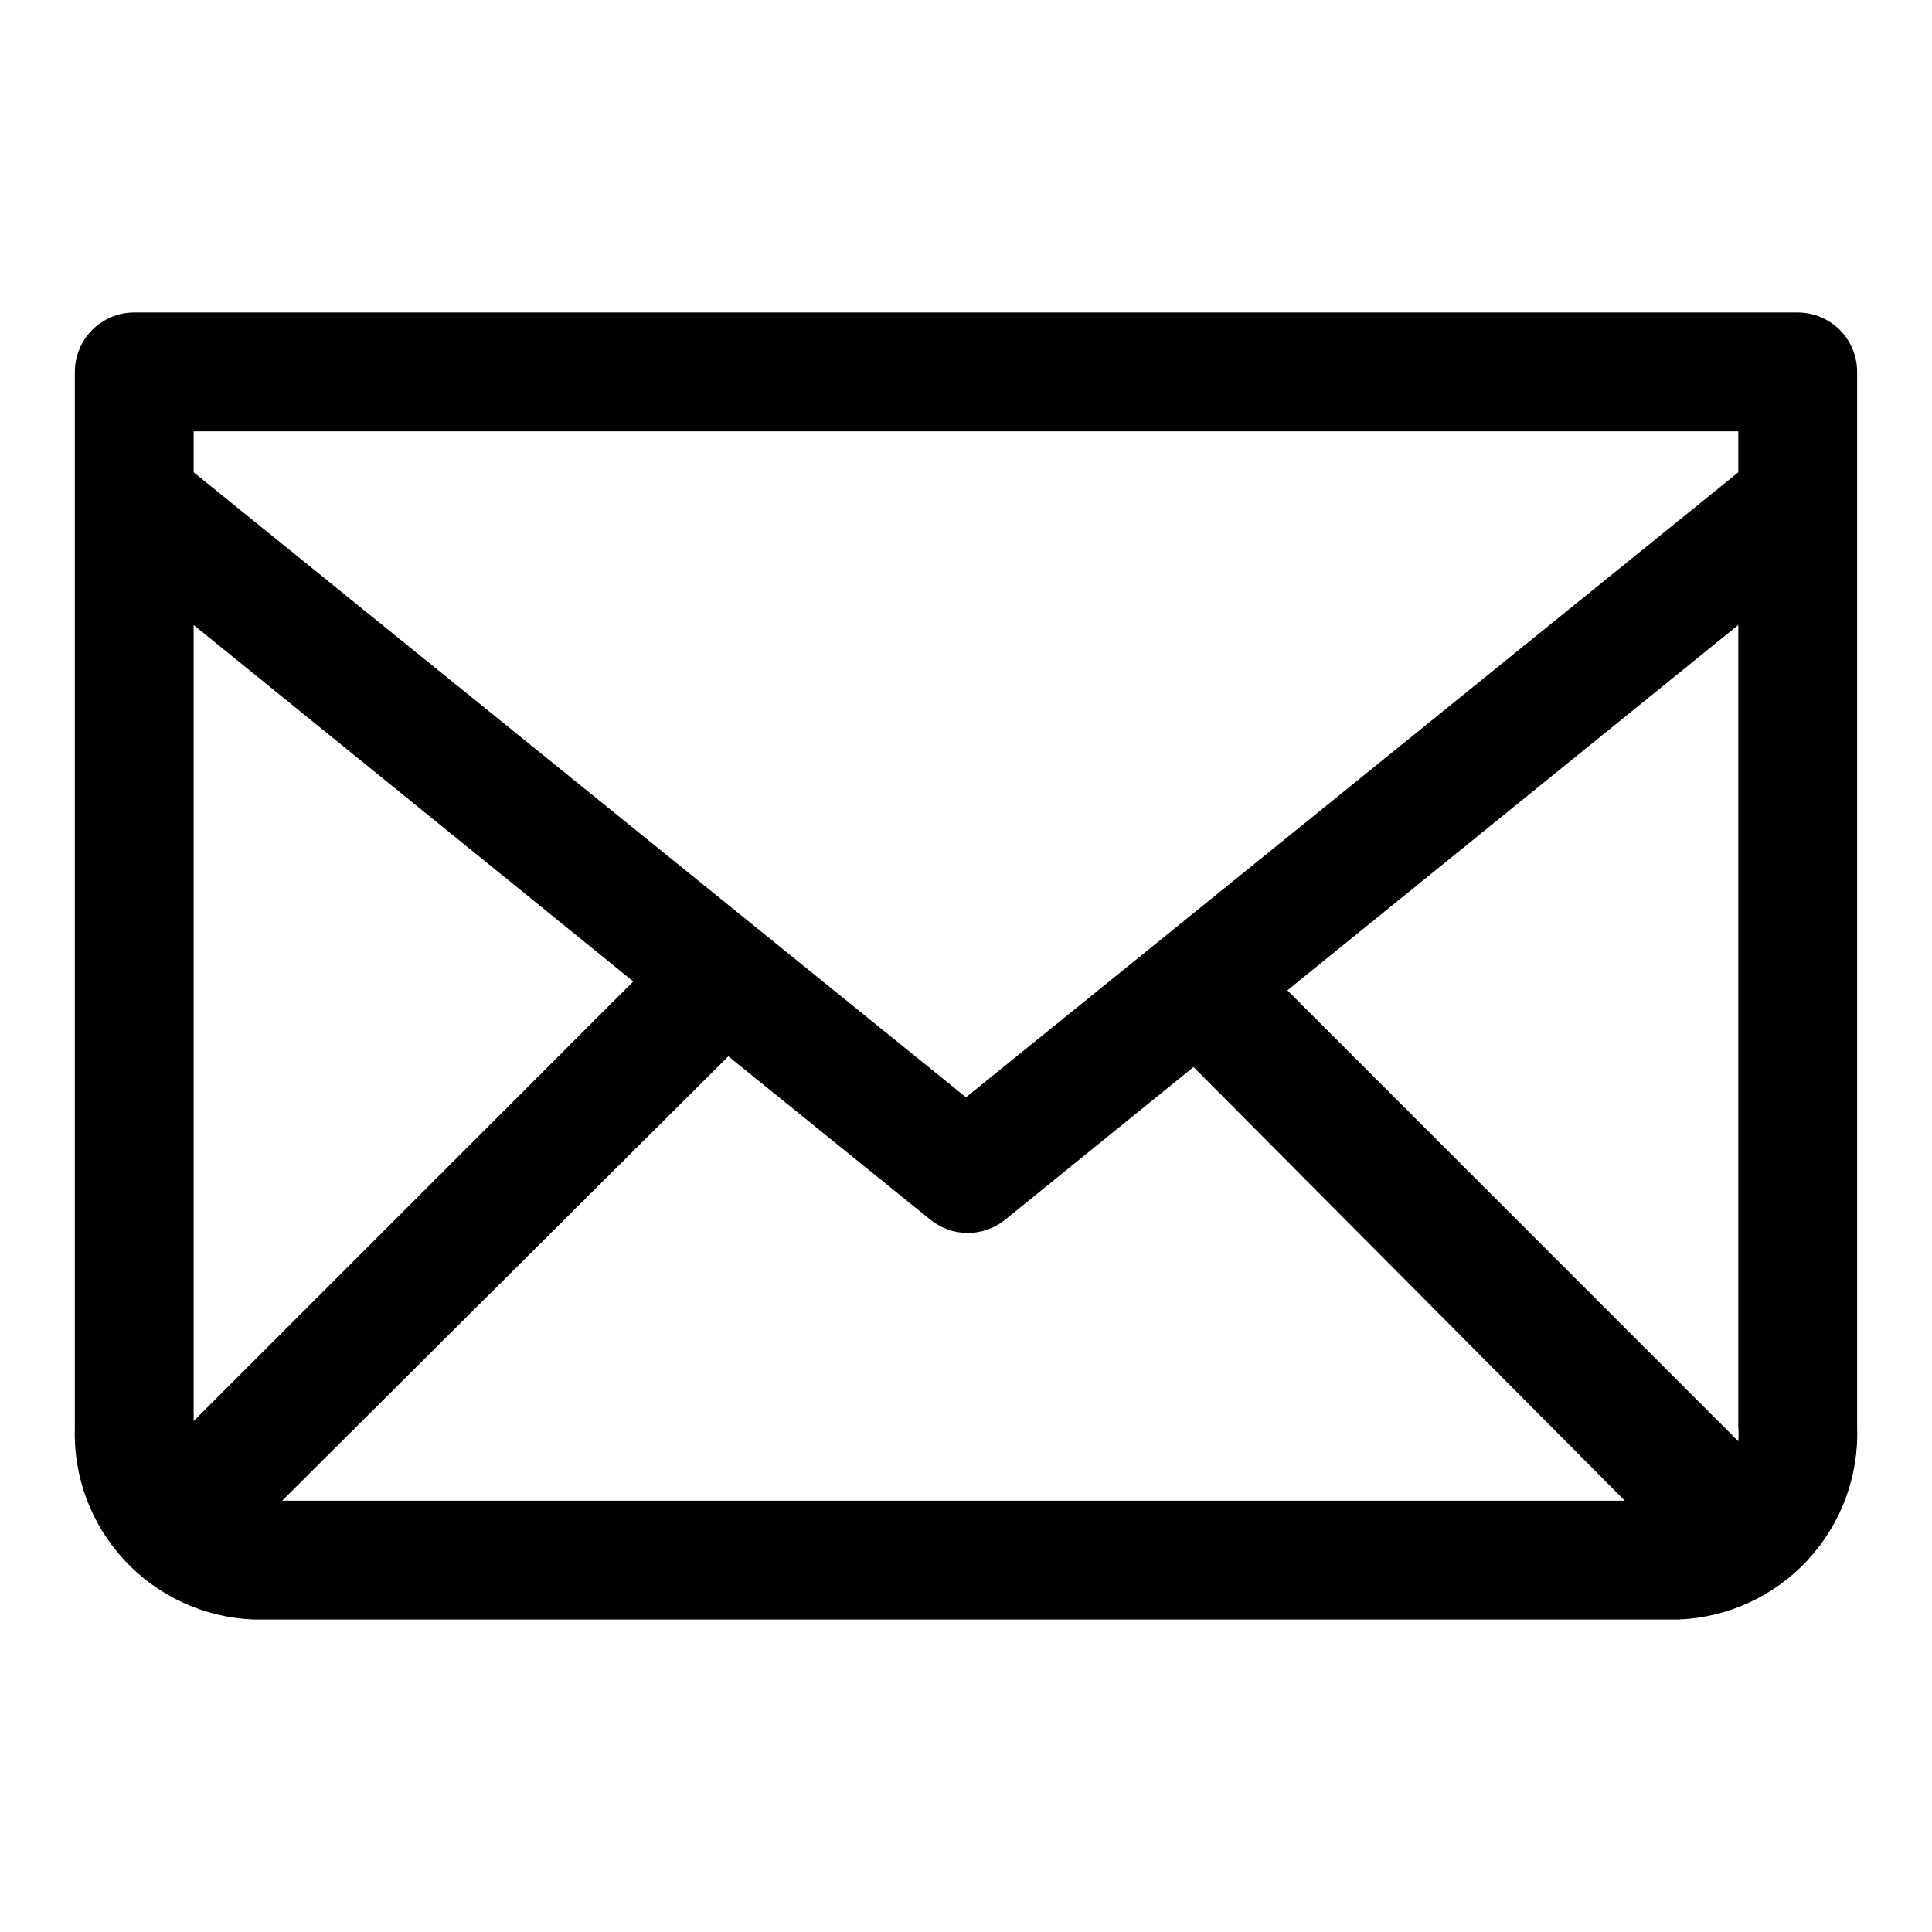 <?xml version="1.0" encoding="UTF-8"?>
<!-- The Best Svg Icon site in the world: iconSvg.co, Visit us! https://iconsvg.co -->
<svg fill="#000000" width="800px" height="800px" version="1.1" viewBox="144 144 512 512" xmlns="http://www.w3.org/2000/svg">
 <path d="m620.41 226.81h-440.83c-4.176 0-8.18 1.66-11.133 4.613s-4.613 6.957-4.613 11.133v279.61c-0.469 13.02 4.238 25.695 13.09 35.254 8.852 9.559 21.129 15.223 34.145 15.758h377.86c13.02-0.535 25.293-6.199 34.145-15.758 8.852-9.559 13.559-22.234 13.09-35.254v-279.61c0-4.176-1.66-8.18-4.613-11.133s-6.957-4.613-11.133-4.613zm-15.742 295.36c0.105 1.258 0.105 2.523 0 3.777l-119.5-119.5 119.5-96.824zm-409.35-212.54 116.51 94.465-116.51 116.5zm141.7 114.3 53.531 43.297c2.805 2.273 6.309 3.516 9.922 3.516 3.609 0 7.113-1.242 9.918-3.516l49.91-40.461 114.3 114.93h-355.82zm267.65-165.63v10.863l-204.67 165.63-204.68-165.63v-10.863z"/>
</svg>